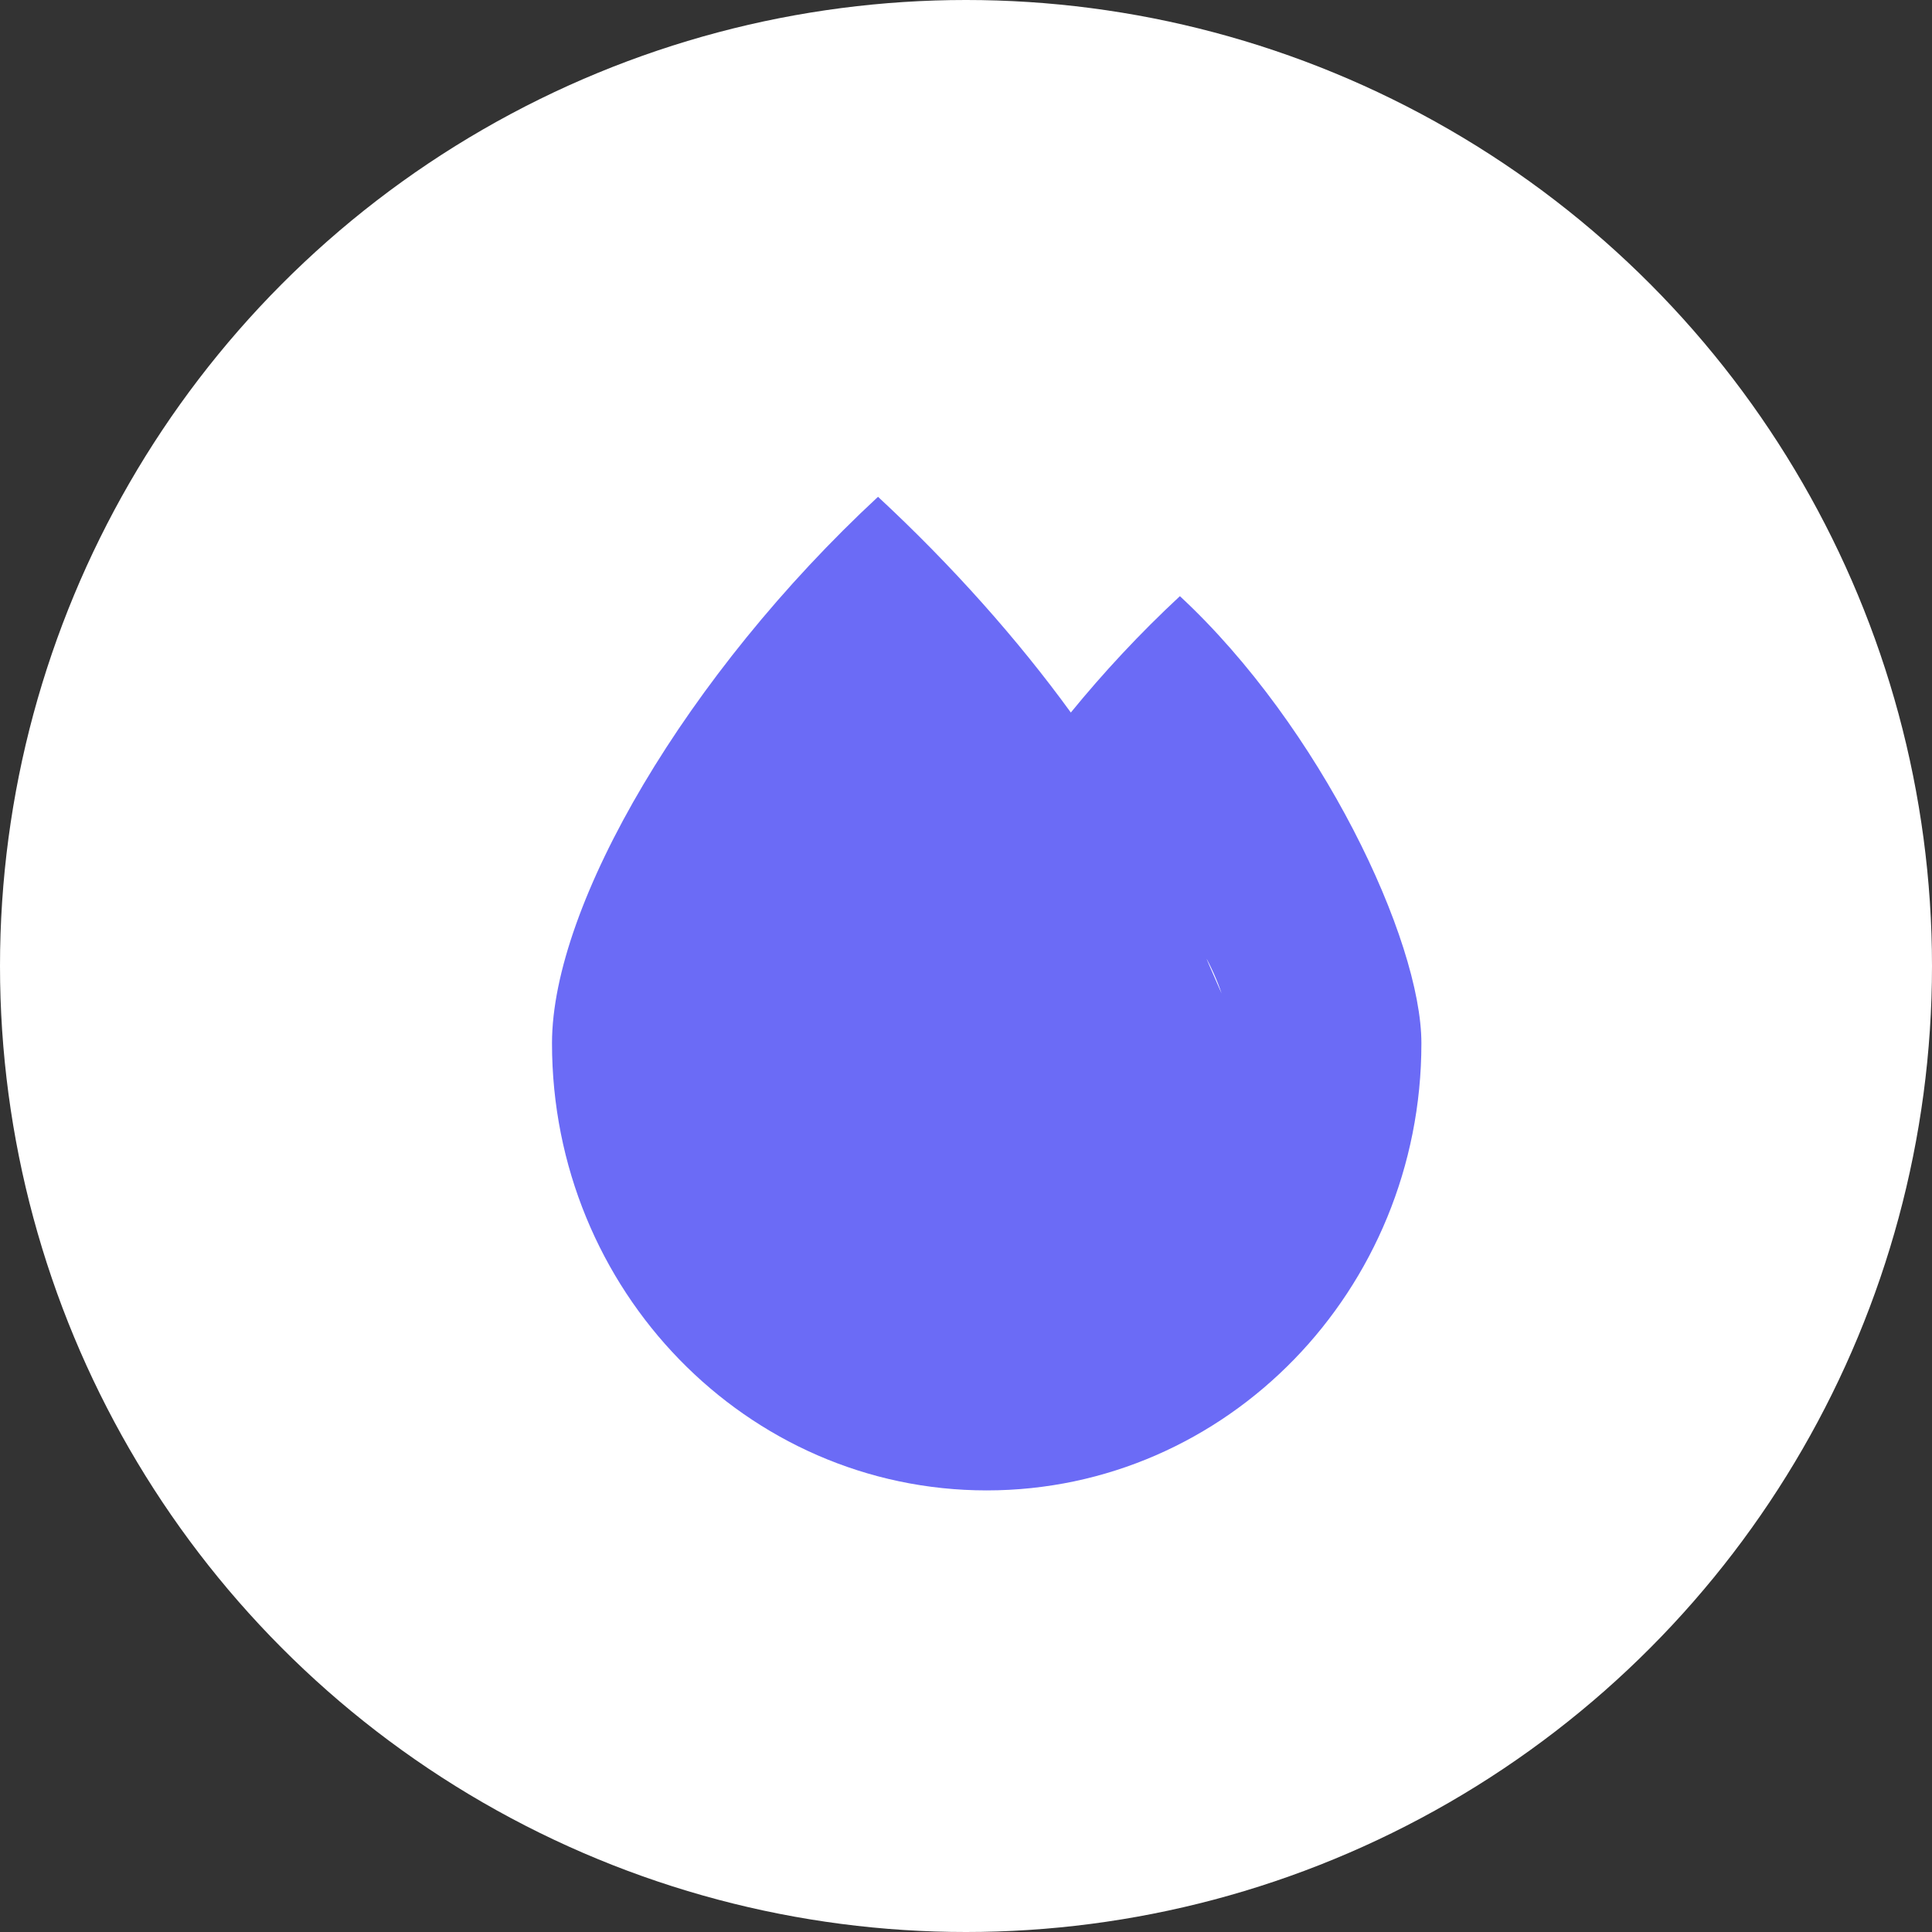 <?xml version="1.0" encoding="UTF-8"?> <svg xmlns="http://www.w3.org/2000/svg" width="35" height="35" viewBox="0 0 35 35" fill="none"><rect x="0" y="0" width="35" height="35" fill="#333333" stroke="none"/> <circle cx="17.5" cy="17.5" r="17.5" fill="white"></circle> <path d="M21.375 10.8C20.644 11.479 19.984 12.192 19.399 12.908C18.44 11.588 17.252 10.249 15.906 9C12.452 12.205 10 16.381 10 18.9C10 23.374 13.526 27 17.875 27C22.224 27 25.75 23.374 25.75 18.9C25.75 17.027 23.923 13.165 21.375 10.8ZM20.691 22.776C19.929 23.309 18.99 23.625 17.976 23.625C15.439 23.625 13.375 21.947 13.375 19.222C13.375 17.864 13.068 25.16 14.773 23.117C15.016 23.398 19.093 25.277 19.093 25.277L23.413 20.957C23.558 21.198 21.748 17.157 21.866 17.382C22.828 19.217 22.422 21.565 20.691 22.776Z" fill="#6B6BF6"></path> </svg> 